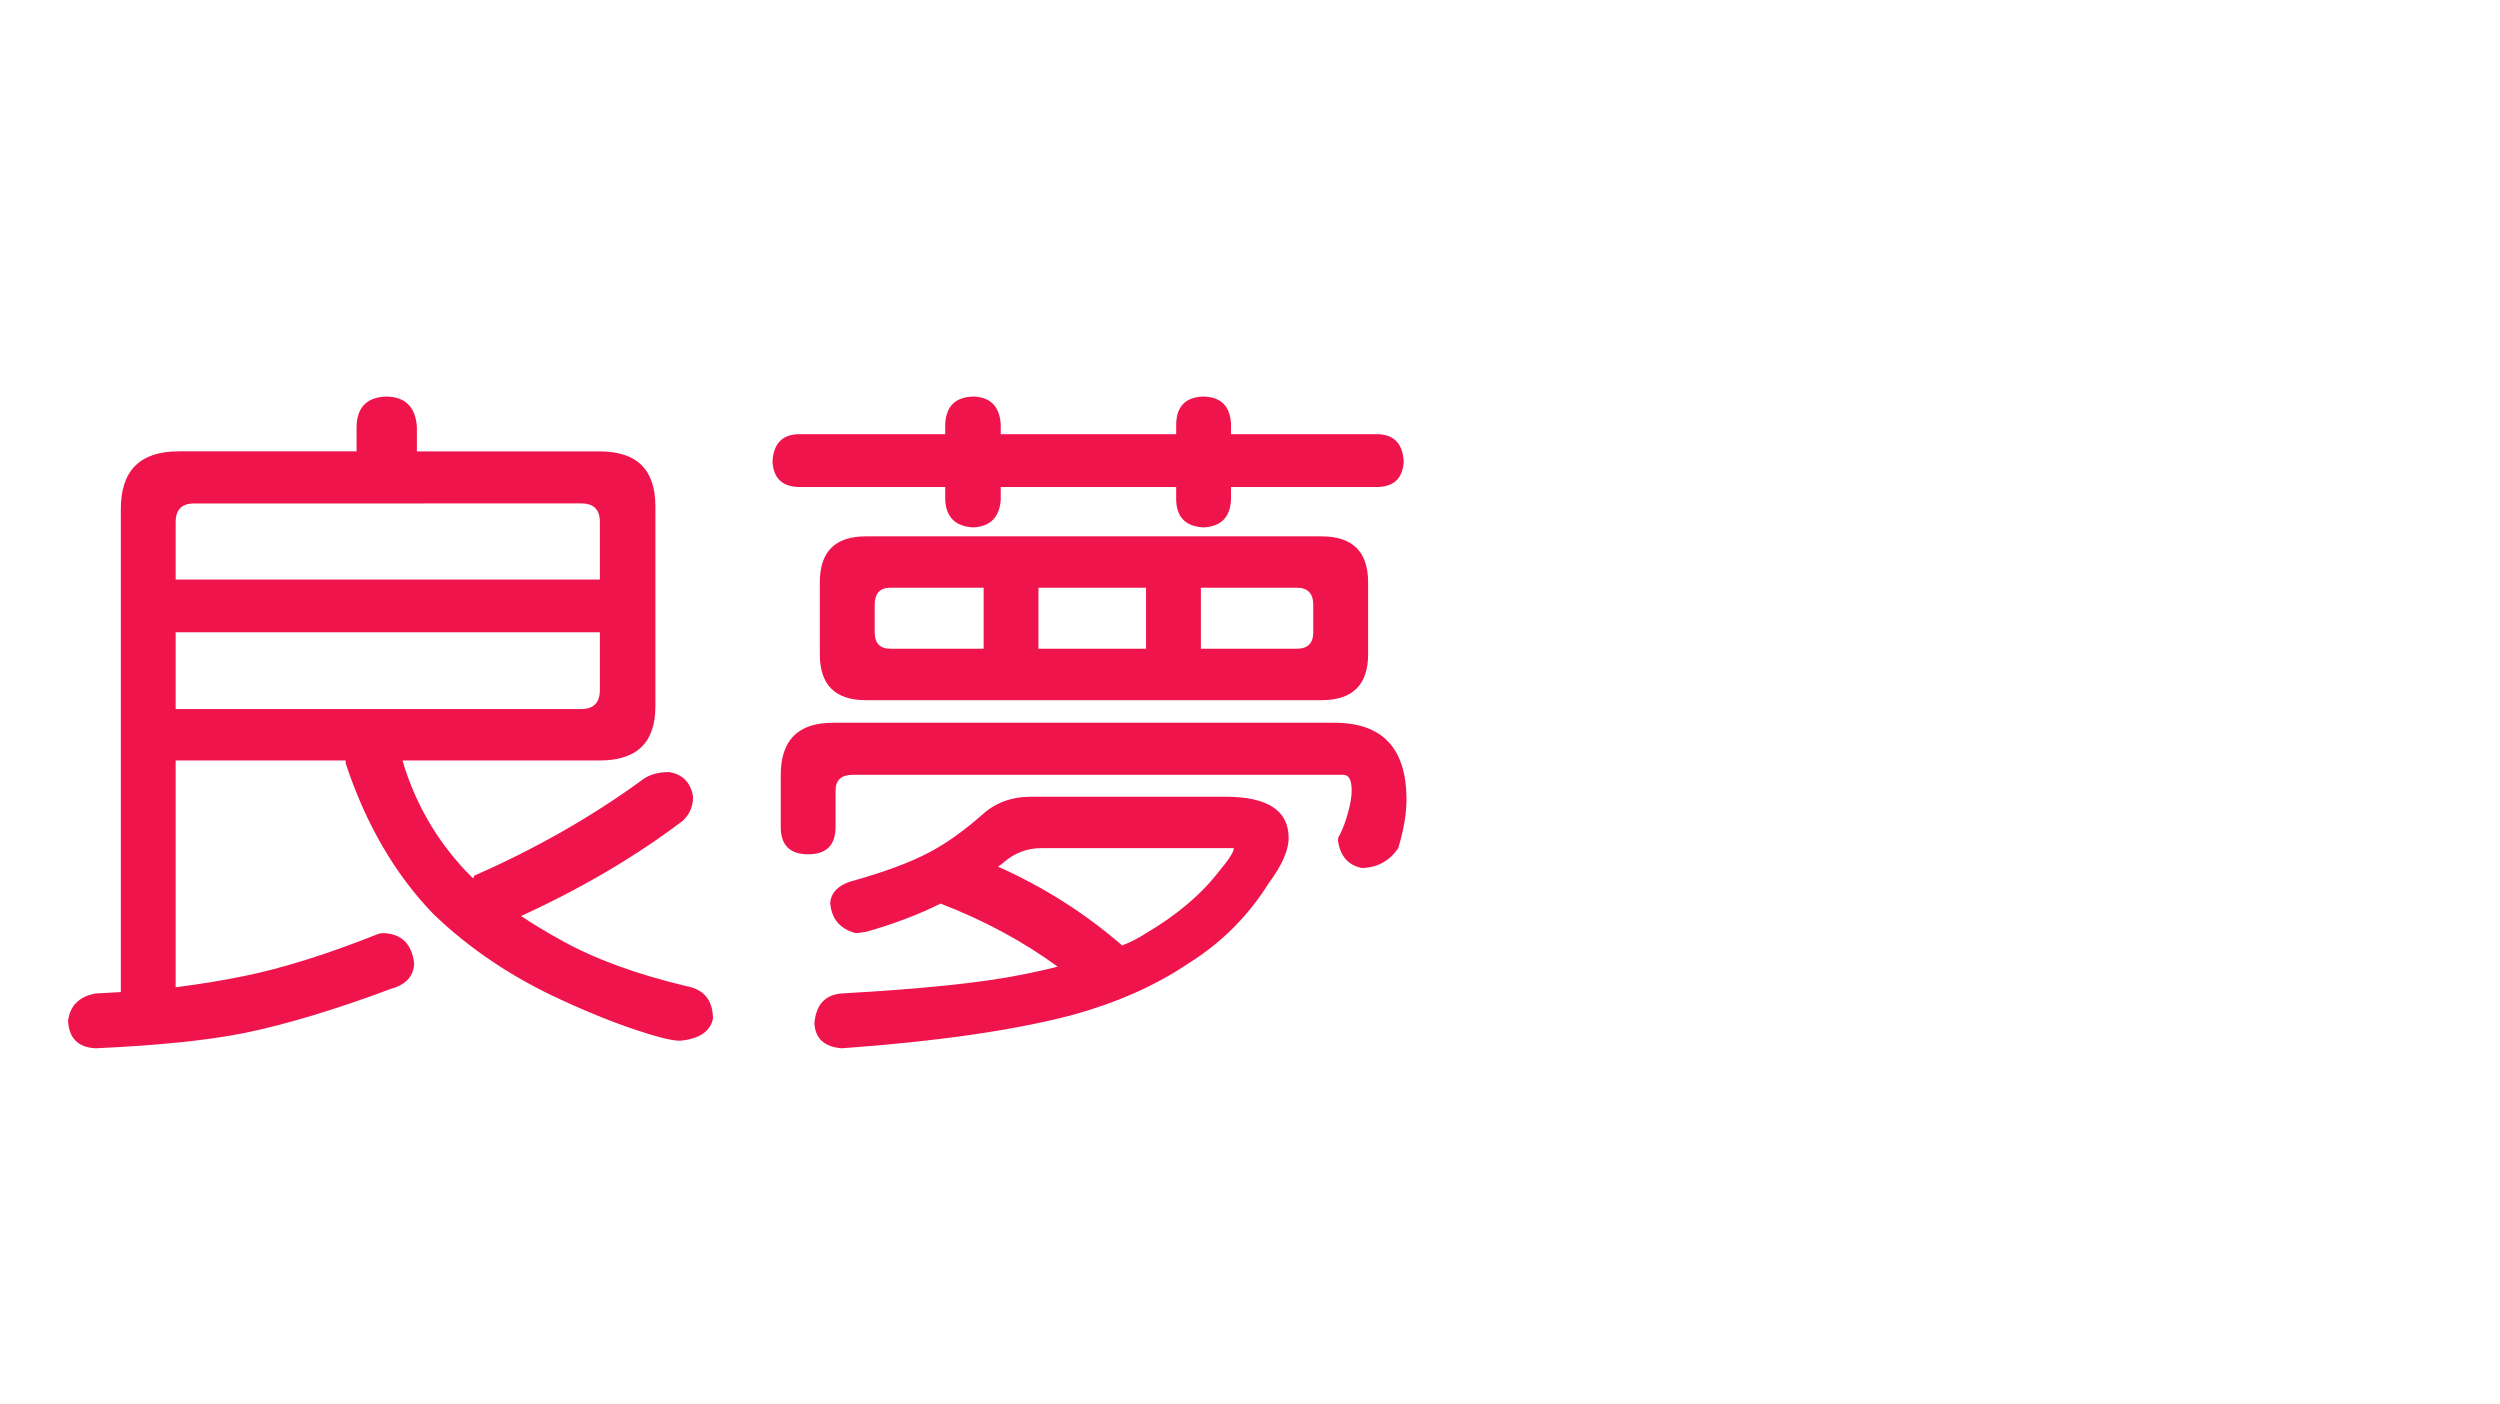 <?xml version="1.0" encoding="utf-8"?>
<!-- Generator: Adobe Illustrator 10.0, SVG Export Plug-In . SVG Version: 3.0.0 Build 76)  -->
<!DOCTYPE svg PUBLIC "-//W3C//DTD SVG 1.0//EN"    "http://www.w3.org/TR/2001/REC-SVG-20010904/DTD/svg10.dtd">
<svg 
	 xmlns:x="http://ns.adobe.com/Extensibility/1.0/" xmlns:i="http://ns.adobe.com/AdobeIllustrator/10.0/" xmlns:graph="http://ns.adobe.com/Graphs/1.0/" i:viewOrigin="0 32" i:rulerOrigin="0 0" i:pageBounds="0 32 320 0"
	 xmlns="http://www.w3.org/2000/svg" xmlns:xlink="http://www.w3.org/1999/xlink" xmlns:a="http://ns.adobe.com/AdobeSVGViewerExtensions/3.0/" width="57" height="32"
	 viewBox="0 0 57 32" overflow="visible" enable-background="new 0 0 57 32" xml:space="preserve">
	<g id="レイヤー_1" i:layer="yes" i:editable="no" i:dimmedPercent="50" i:rgbTrio="#4F008000FFFF">
		<path i:knockout="Off" fill="#FFFFFF" d="M57,32H0V0h57V32z"/>
	</g>
	<g id="レイヤー_2" i:layer="yes" i:dimmedPercent="50" i:rgbTrio="#FFFF4F004F00">
		<g i:knockout="Off">
			<path i:knockout="Off" fill="#F0144D" d="M8.817,9.041c0.427,0.011,0.656,0.24,0.688,0.688v0.563h4.172
				c0.844,0,1.266,0.417,1.266,1.25v4.563c0,0.823-0.422,1.234-1.266,1.234h-4.5c0.281,0.959,0.766,1.803,1.453,2.531
				c0.052,0.053,0.104,0.104,0.156,0.156c0.01-0.021,0.021-0.041,0.031-0.063c1.396-0.614,2.667-1.338,3.813-2.172
				c0.156-0.125,0.364-0.188,0.625-0.188c0.313,0.053,0.495,0.24,0.547,0.563c0,0.219-0.078,0.401-0.234,0.547
				c-1.073,0.813-2.302,1.537-3.688,2.172c0.281,0.188,0.583,0.37,0.906,0.547c0.76,0.428,1.708,0.775,2.844,1.047
				c0.417,0.072,0.625,0.322,0.625,0.75c-0.063,0.291-0.313,0.458-0.75,0.5c-0.104,0-0.255-0.026-0.453-0.078
				c-0.656-0.178-1.412-0.464-2.266-0.859c-1.115-0.511-2.083-1.161-2.906-1.953c-0.875-0.906-1.542-2.052-2-3.438v-0.063H4.005
				v5.172c0.563-0.073,1.073-0.156,1.531-0.25c0.885-0.177,1.917-0.5,3.094-0.969c0.031-0.01,0.073-0.016,0.125-0.016
				c0.406,0.021,0.635,0.25,0.688,0.688c-0.011,0.291-0.183,0.484-0.516,0.578c-1.281,0.479-2.406,0.817-3.375,1.016
				c-0.844,0.166-1.969,0.281-3.375,0.344c-0.396-0.021-0.604-0.229-0.625-0.625c0.042-0.344,0.25-0.553,0.625-0.625
				c0.198-0.011,0.391-0.021,0.578-0.031V11.604c0-0.875,0.438-1.313,1.313-1.313H8.13V9.729C8.14,9.281,8.369,9.052,8.817,9.041z
				 M9.677,11.479h-5.25c-0.281,0-0.422,0.141-0.422,0.422v1.313h9.672V11.9c0-0.281-0.141-0.422-0.422-0.422H9.677z M4.005,14.416
				v1.75h9.25c0.281,0,0.422-0.146,0.422-0.438v-1.313H4.005z"/>
			<path i:knockout="Off" fill="#F0144D" d="M31.442,9.9c0.354,0.021,0.542,0.229,0.563,0.625c-0.021,0.365-0.208,0.558-0.563,0.578
				h-3.375V11.4c-0.021,0.396-0.229,0.604-0.625,0.625c-0.406-0.021-0.615-0.229-0.625-0.625v-0.297h-4V11.4
				c-0.031,0.396-0.24,0.604-0.625,0.625c-0.406-0.021-0.62-0.229-0.641-0.625v-0.297h-3.375c-0.354-0.021-0.542-0.213-0.563-0.578
				c0.021-0.396,0.208-0.604,0.563-0.625h3.375V9.666c0.021-0.406,0.234-0.614,0.641-0.625c0.385,0.011,0.594,0.219,0.625,0.625V9.9
				h4V9.666c0.01-0.406,0.219-0.614,0.625-0.625c0.396,0.011,0.604,0.219,0.625,0.625V9.9H31.442z M18.989,16.479h11.438
				c1.094,0,1.641,0.584,1.641,1.75c0,0.323-0.063,0.693-0.188,1.109c-0.198,0.292-0.474,0.443-0.828,0.453
				c-0.313-0.063-0.495-0.271-0.547-0.625c0-0.052,0.016-0.099,0.047-0.141c0.073-0.146,0.135-0.317,0.188-0.516
				c0.052-0.188,0.078-0.349,0.078-0.484c0-0.239-0.063-0.359-0.188-0.359H19.442c-0.261,0-0.391,0.12-0.391,0.359v0.828
				c0,0.417-0.208,0.625-0.625,0.625c-0.417,0-0.625-0.208-0.625-0.625v-1.188C17.802,16.875,18.197,16.479,18.989,16.479z
				 M23.505,18.166h4.438c0.958,0,1.438,0.313,1.438,0.938c0,0.281-0.151,0.625-0.453,1.031c-0.469,0.75-1.078,1.359-1.828,1.828
				c-0.74,0.5-1.615,0.891-2.625,1.172c-1.333,0.354-3.094,0.609-5.281,0.766c-0.396-0.031-0.604-0.219-0.625-0.563
				c0.031-0.428,0.239-0.656,0.625-0.688c1.864-0.104,3.25-0.25,4.156-0.438c0.26-0.052,0.516-0.109,0.766-0.172
				c-0.802-0.583-1.693-1.063-2.672-1.438c-0.5,0.25-1.063,0.464-1.688,0.641c-0.115,0.021-0.198,0.031-0.25,0.031
				c-0.354-0.094-0.547-0.322-0.578-0.688c0.021-0.229,0.172-0.391,0.453-0.484c0.781-0.219,1.385-0.442,1.813-0.672
				c0.375-0.197,0.771-0.479,1.188-0.844C22.682,18.307,23.057,18.166,23.505,18.166z M19.739,12.229H30.13
				c0.708,0,1.063,0.349,1.063,1.047v1.641c0,0.698-0.354,1.047-1.063,1.047H19.739c-0.698,0-1.047-0.349-1.047-1.047v-1.641
				C18.692,12.578,19.041,12.229,19.739,12.229z M22.427,14.791V13.4h-2.125c-0.24,0-0.359,0.13-0.359,0.391v0.625
				c0,0.25,0.12,0.375,0.359,0.375H22.427z M22.755,19.76c1.031,0.459,1.969,1.053,2.813,1.781c0,0.011,0.005,0.016,0.016,0.016
				c0.208-0.083,0.391-0.177,0.547-0.281c0.708-0.416,1.266-0.891,1.672-1.422c0.219-0.26,0.328-0.432,0.328-0.516h-4.391
				c-0.313,0-0.594,0.104-0.844,0.313C22.854,19.692,22.807,19.729,22.755,19.76z M26.13,14.791V13.4h-2.453v1.391H26.13z
				 M29.567,14.791c0.25,0,0.375-0.125,0.375-0.375v-0.625c0-0.26-0.125-0.391-0.375-0.391H27.38v1.391H29.567z"/>
		</g>
	</g>
</svg>
